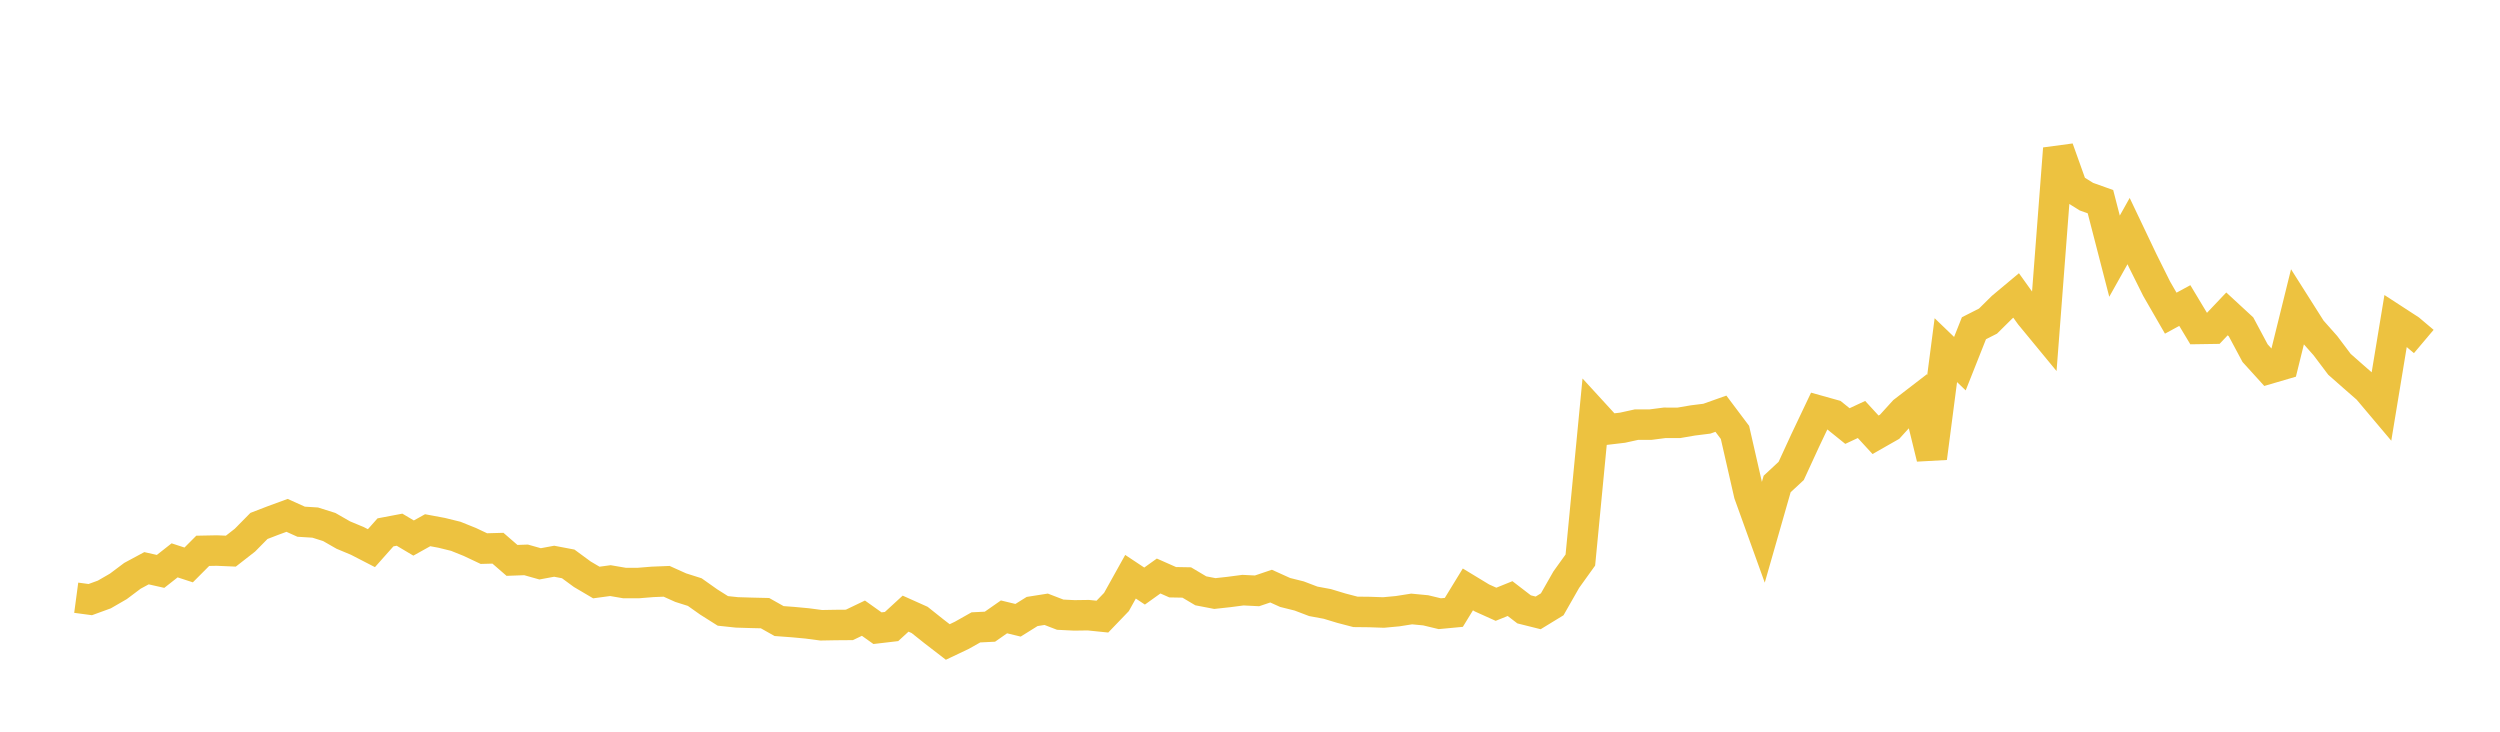<svg width="164" height="48" xmlns="http://www.w3.org/2000/svg" xmlns:xlink="http://www.w3.org/1999/xlink"><path fill="none" stroke="rgb(237,194,64)" stroke-width="2" d="M5,39.211L5.922,39.334L6.844,38.998L7.766,38.465L8.689,37.772L9.611,37.276L10.533,37.484L11.455,36.759L12.377,37.06L13.299,36.134L14.222,36.116L15.144,36.155L16.066,35.436L16.988,34.501L17.91,34.146L18.832,33.808L19.754,34.224L20.677,34.281L21.599,34.572L22.521,35.1L23.443,35.485L24.365,35.96L25.287,34.923L26.21,34.748L27.132,35.296L28.054,34.782L28.976,34.954L29.898,35.181L30.82,35.552L31.743,35.988L32.665,35.963L33.587,36.762L34.509,36.728L35.431,36.988L36.353,36.817L37.275,36.992L38.198,37.67L39.12,38.213L40.042,38.088L40.964,38.246L41.886,38.246L42.808,38.171L43.731,38.134L44.653,38.549L45.575,38.841L46.497,39.493L47.419,40.075L48.341,40.173L49.263,40.201L50.186,40.223L51.108,40.742L52.03,40.81L52.952,40.896L53.874,41.018L54.796,41.001L55.719,40.994L56.641,40.552L57.563,41.209L58.485,41.101L59.407,40.255L60.329,40.668L61.251,41.402L62.174,42.114L63.096,41.676L64.018,41.156L64.94,41.111L65.862,40.467L66.784,40.69L67.707,40.114L68.629,39.968L69.551,40.323L70.473,40.369L71.395,40.356L72.317,40.45L73.24,39.49L74.162,37.834L75.084,38.446L76.006,37.786L76.928,38.194L77.85,38.211L78.772,38.758L79.695,38.936L80.617,38.835L81.539,38.714L82.461,38.76L83.383,38.449L84.305,38.866L85.228,39.096L86.15,39.447L87.072,39.618L87.994,39.897L88.916,40.138L89.838,40.148L90.76,40.18L91.683,40.094L92.605,39.949L93.527,40.037L94.449,40.259L95.371,40.172L96.293,38.665L97.216,39.225L98.138,39.64L99.06,39.267L99.982,39.975L100.904,40.205L101.826,39.642L102.749,38.023L103.671,36.738L104.593,27.16L105.515,28.166L106.437,28.057L107.359,27.855L108.281,27.855L109.204,27.736L110.126,27.739L111.048,27.581L111.97,27.466L112.892,27.139L113.814,28.366L114.737,32.411L115.659,34.97L116.581,31.749L117.503,30.892L118.425,28.889L119.347,26.948L120.269,27.206L121.192,27.949L122.114,27.518L123.036,28.522L123.958,27.997L124.88,26.983L125.802,26.274L126.725,30.046L127.647,22.97L128.569,23.857L129.491,21.532L130.413,21.065L131.335,20.153L132.257,19.382L133.18,20.67L134.102,21.789L135.024,9.747L135.946,12.326L136.868,12.901L137.79,13.23L138.713,16.805L139.635,15.159L140.557,17.095L141.479,18.946L142.401,20.544L143.323,20.043L144.246,21.578L145.168,21.564L146.09,20.591L147.012,21.442L147.934,23.167L148.856,24.183L149.778,23.913L150.701,20.177L151.623,21.633L152.545,22.673L153.467,23.897L154.389,24.71L155.311,25.515L156.234,26.609L157.156,21.025L158.078,21.624L159,22.402"></path></svg>